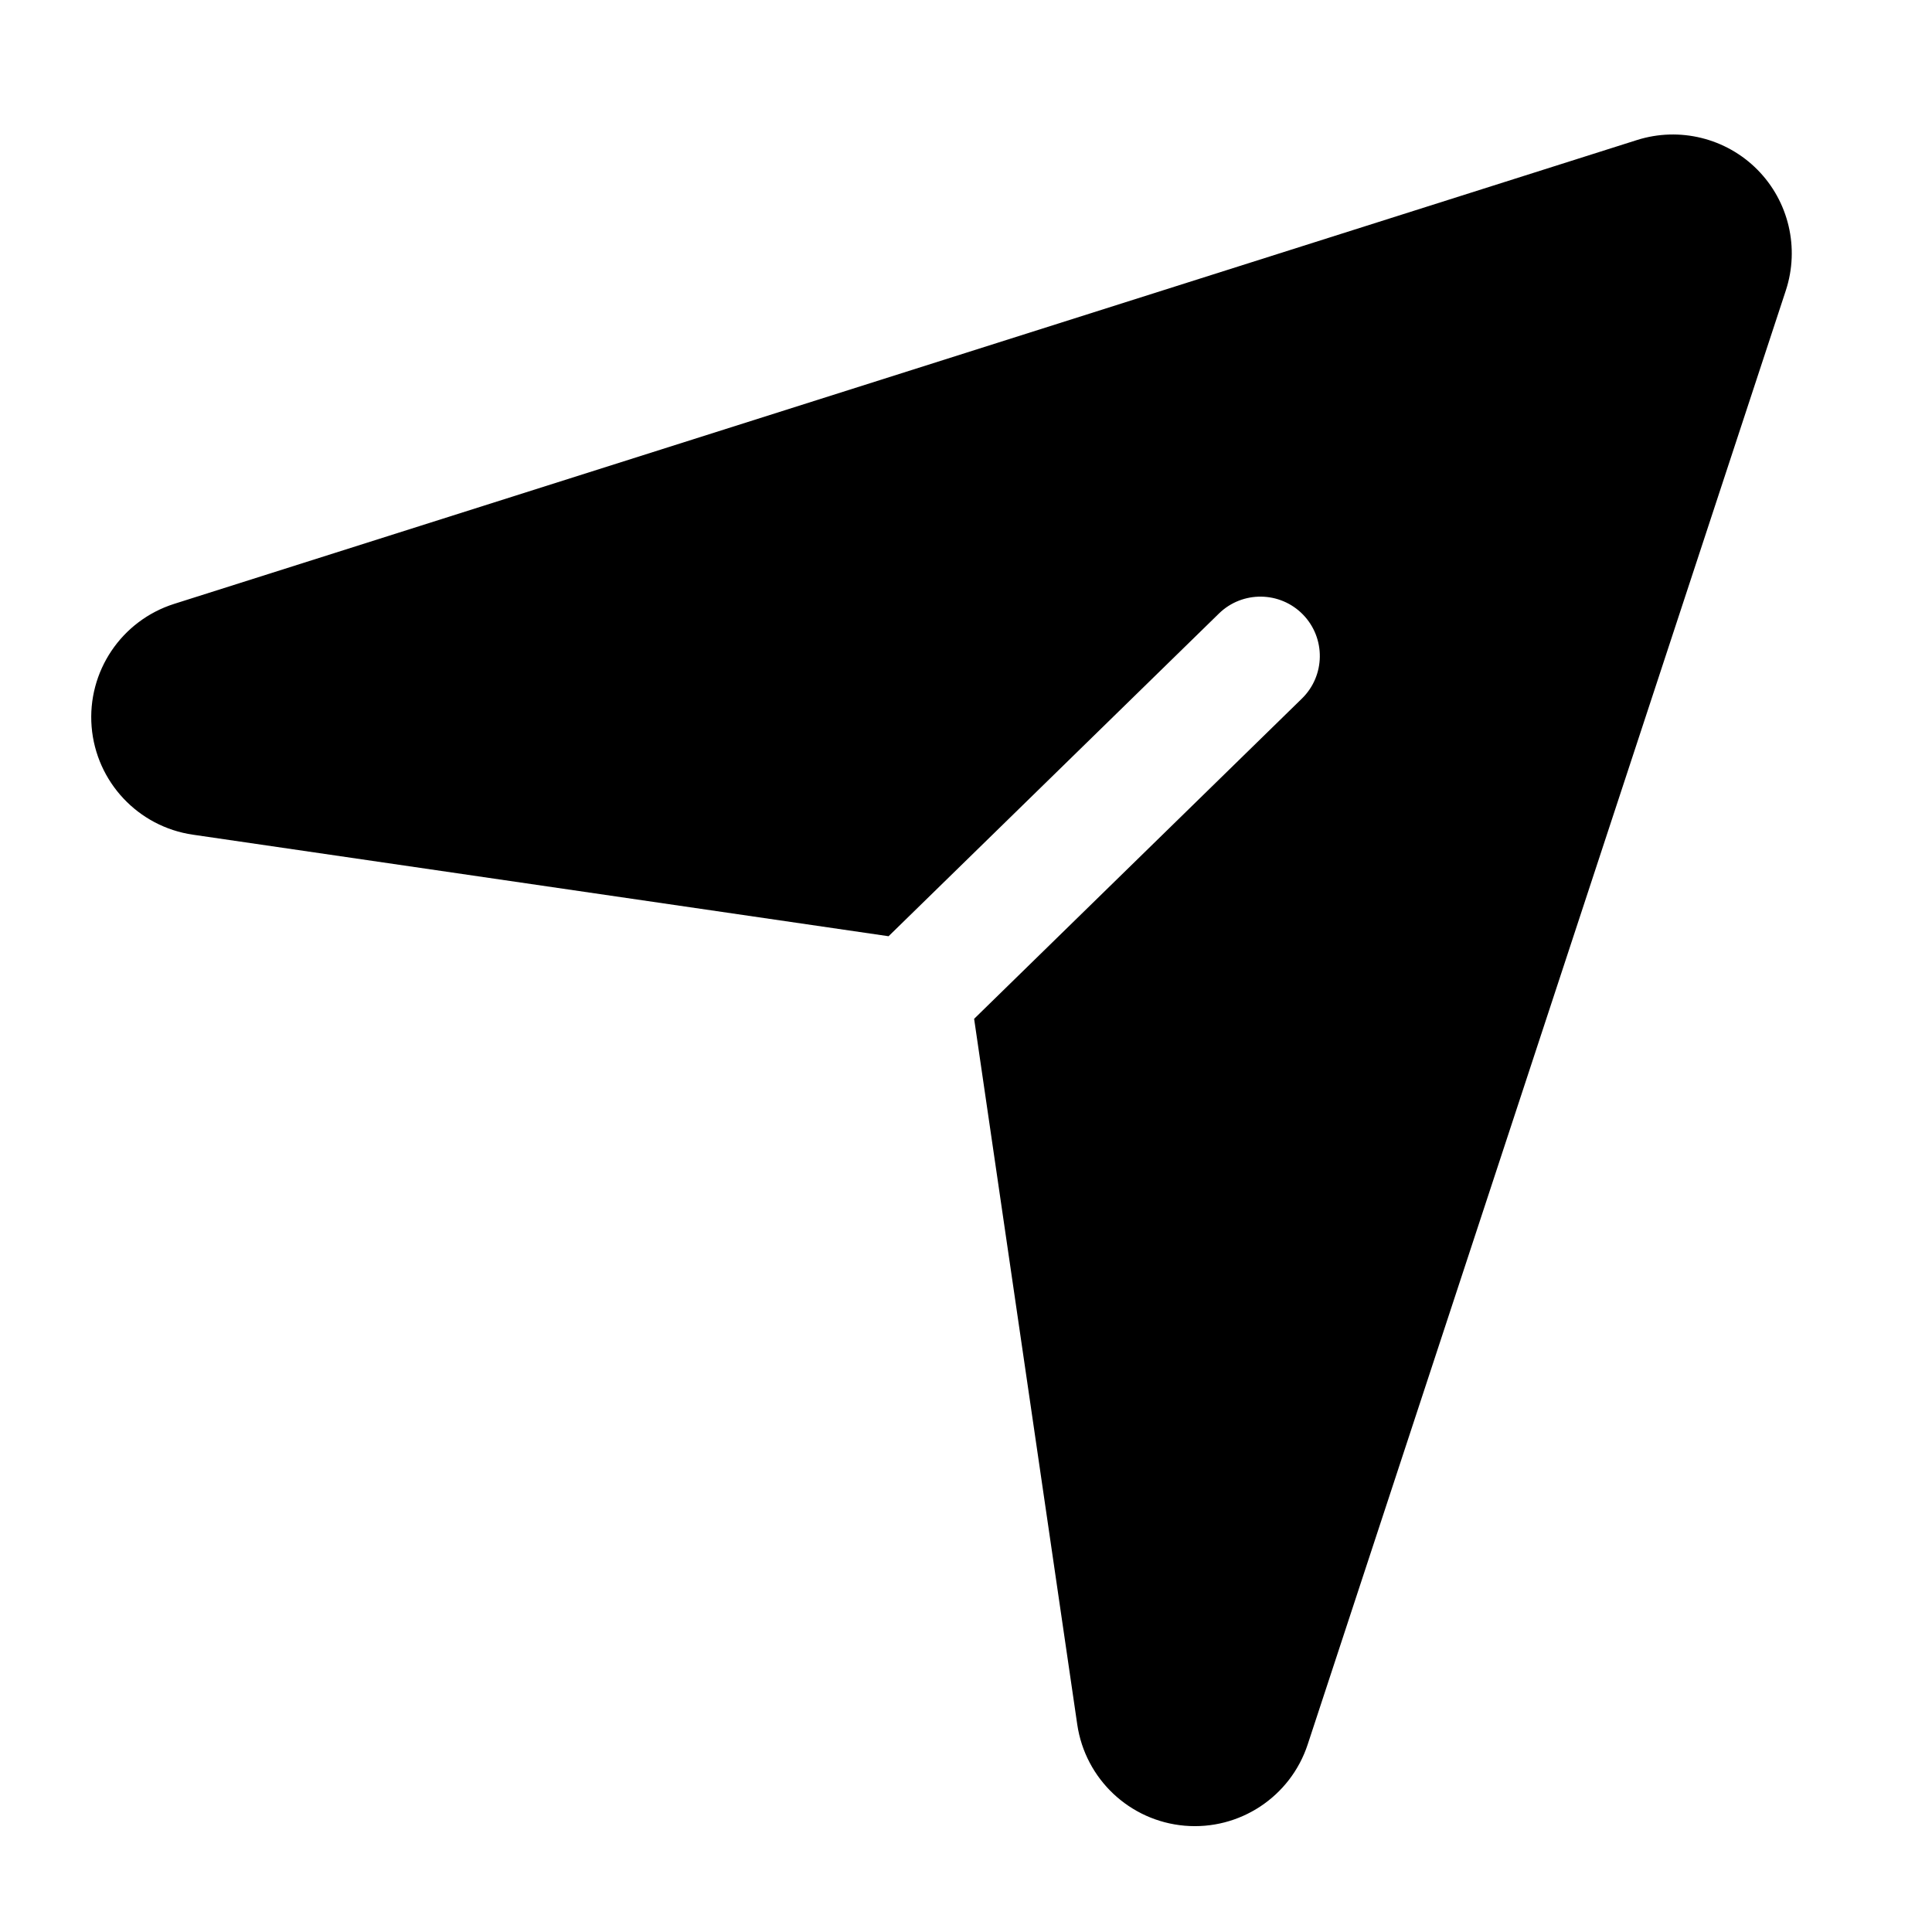 <?xml version="1.0" encoding="UTF-8"?>
<!-- Uploaded to: ICON Repo, www.svgrepo.com, Generator: ICON Repo Mixer Tools -->
<svg fill="#000000" width="800px" height="800px" version="1.1" viewBox="144 144 512 512" xmlns="http://www.w3.org/2000/svg">
 <path d="m379.48 392.11 87.551-85.52c6.203-6.062 16.188-5.953 22.262 0.266 6.062 6.219 5.953 16.188-0.266 22.262l-86.875 84.879 27.332 187.02c2.125 14.453 13.902 25.551 28.449 26.812 14.547 1.258 28.055-7.652 32.621-21.539 34.418-104.67 101.75-309.42 126.71-385.32 3.684-11.242 0.789-23.586-7.523-31.992-8.312-8.391-20.641-11.43-31.914-7.871l-387.68 122.93c-13.98 4.438-23.047 17.934-21.867 32.559 1.195 14.625 12.328 26.496 26.844 28.605z" fill-rule="evenodd"/>
</svg>
